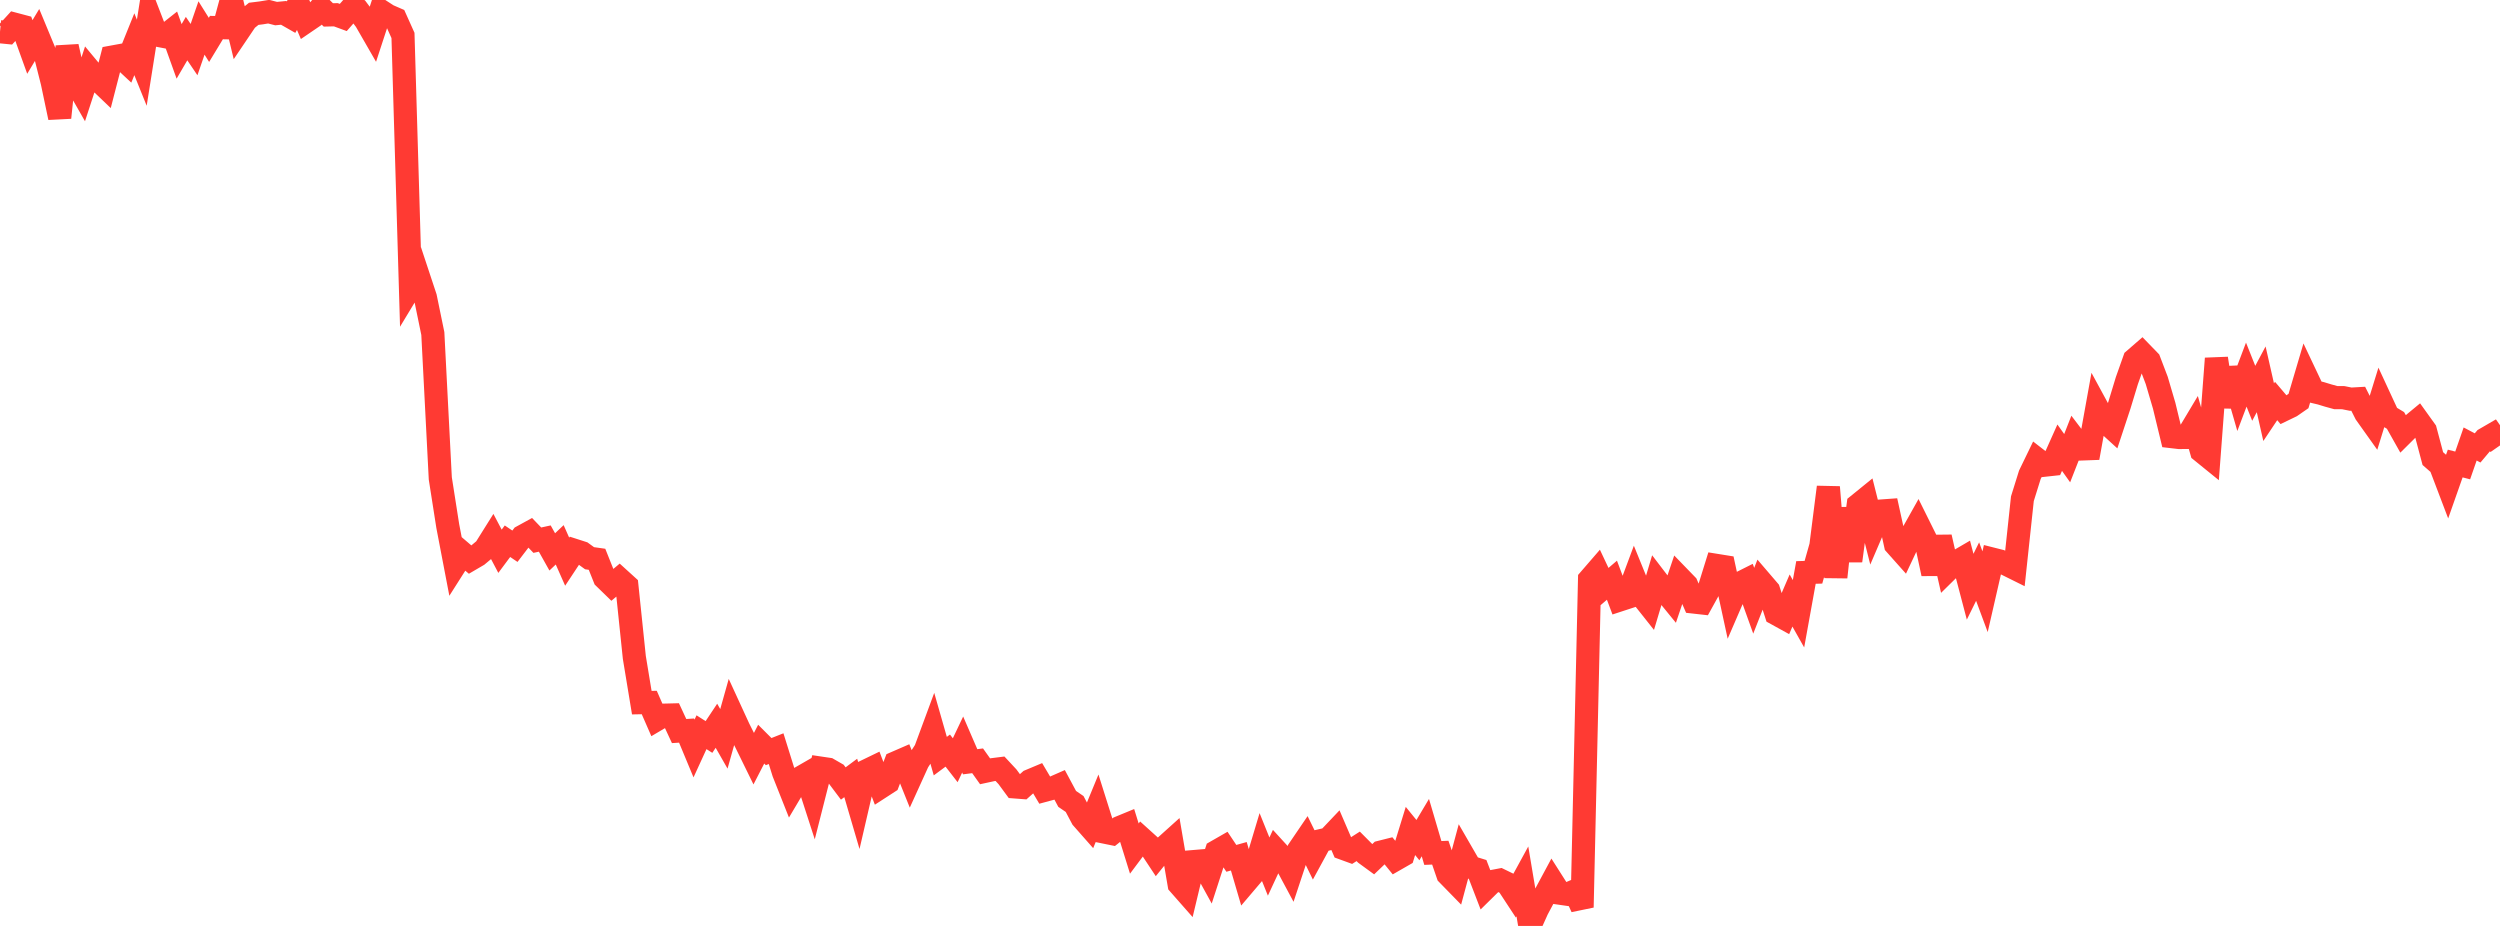 <?xml version="1.0" standalone="no"?>
<!DOCTYPE svg PUBLIC "-//W3C//DTD SVG 1.1//EN" "http://www.w3.org/Graphics/SVG/1.1/DTD/svg11.dtd">

<svg width="135" height="50" viewBox="0 0 135 50" preserveAspectRatio="none" 
  xmlns="http://www.w3.org/2000/svg"
  xmlns:xlink="http://www.w3.org/1999/xlink">


<polyline points="0.0, 1.713 0.403, 1.753 0.806, 1.312 1.209, 1.419 1.612, 2.537 2.015, 1.868 2.418, 2.84 2.821, 4.437 3.224, 6.35 3.627, 2.514 4.03, 4.307 4.433, 5.013 4.836, 3.778 5.239, 4.263 5.642, 4.648 6.045, 3.084 6.448, 3.01 6.851, 3.386 7.254, 2.388 7.657, 3.387 8.06, 0.849 8.463, 1.894 8.866, 1.971 9.269, 1.653 9.672, 2.775 10.075, 2.084 10.478, 2.679 10.881, 1.51 11.284, 2.154 11.687, 1.489 12.09, 1.497 12.493, 0.0 12.896, 1.67 13.299, 1.073 13.701, 0.746 14.104, 0.696 14.507, 0.63 14.91, 0.734 15.313, 0.695 15.716, 0.925 16.119, 0.229 16.522, 1.164 16.925, 0.889 17.328, 0.41 17.731, 0.806 18.134, 0.796 18.537, 0.944 18.94, 0.484 19.343, 0.573 19.746, 1.11 20.149, 1.81 20.552, 0.58 20.955, 0.841 21.358, 1.016 21.761, 1.913 22.164, 15.504 22.567, 14.837 22.97, 16.054 23.373, 18.011 23.776, 25.833 24.179, 28.405 24.582, 30.508 24.985, 29.874 25.388, 30.219 25.791, 29.983 26.194, 29.646 26.597, 29.003 27.0, 29.768 27.403, 29.226 27.806, 29.497 28.209, 28.97 28.612, 28.749 29.015, 29.17 29.418, 29.082 29.821, 29.802 30.224, 29.42 30.627, 30.331 31.03, 29.721 31.433, 29.851 31.836, 30.144 32.239, 30.201 32.642, 31.209 33.045, 31.601 33.448, 31.263 33.851, 31.629 34.254, 35.5 34.657, 37.943 35.06, 37.935 35.463, 38.857 35.866, 38.619 36.269, 38.609 36.672, 39.477 37.075, 39.451 37.478, 40.419 37.881, 39.54 38.284, 39.797 38.687, 39.191 39.09, 39.898 39.493, 38.466 39.896, 39.343 40.299, 40.147 40.701, 40.967 41.104, 40.184 41.507, 40.587 41.91, 40.427 42.313, 41.719 42.716, 42.735 43.119, 42.056 43.522, 41.824 43.925, 43.069 44.328, 41.481 44.731, 41.541 45.134, 41.773 45.537, 42.309 45.94, 42.009 46.343, 43.383 46.746, 41.643 47.149, 41.448 47.552, 42.509 47.955, 42.248 48.358, 41.194 48.761, 41.019 49.164, 42.023 49.567, 41.136 49.97, 40.512 50.373, 39.422 50.776, 40.831 51.179, 40.532 51.582, 41.052 51.985, 40.204 52.388, 41.135 52.791, 41.083 53.194, 41.65 53.597, 41.563 54.0, 41.512 54.403, 41.945 54.806, 42.493 55.209, 42.524 55.612, 42.163 56.015, 41.994 56.418, 42.674 56.821, 42.565 57.224, 42.388 57.627, 43.14 58.03, 43.416 58.433, 44.177 58.836, 44.634 59.239, 43.655 59.642, 44.932 60.045, 45.014 60.448, 44.692 60.851, 44.526 61.254, 45.823 61.657, 45.284 62.06, 45.648 62.463, 46.258 62.866, 45.761 63.269, 45.398 63.672, 47.748 64.075, 48.206 64.478, 46.524 64.881, 46.49 65.284, 47.223 65.687, 45.979 66.09, 45.748 66.493, 46.351 66.896, 46.238 67.299, 47.612 67.701, 47.139 68.104, 45.795 68.507, 46.795 68.91, 45.928 69.313, 46.369 69.716, 47.121 70.119, 45.905 70.522, 45.312 70.925, 46.135 71.328, 45.394 71.731, 45.301 72.134, 44.876 72.537, 45.812 72.94, 45.959 73.343, 45.703 73.746, 46.108 74.149, 46.402 74.552, 46.016 74.955, 45.915 75.358, 46.41 75.761, 46.179 76.164, 44.872 76.567, 45.367 76.97, 44.691 77.373, 46.06 77.776, 46.044 78.179, 47.215 78.582, 47.628 78.985, 46.127 79.388, 46.825 79.791, 46.949 80.194, 47.996 80.597, 47.599 81.0, 47.523 81.403, 47.719 81.806, 48.333 82.209, 47.595 82.612, 50.0 83.015, 49.104 83.418, 48.348 83.821, 47.598 84.224, 48.231 84.627, 48.289 85.03, 48.117 85.433, 48.995 85.836, 31.286 86.239, 30.82 86.642, 31.676 87.045, 31.331 87.448, 32.402 87.851, 32.27 88.254, 31.189 88.657, 32.18 89.06, 32.688 89.463, 31.339 89.866, 31.866 90.269, 32.36 90.672, 31.168 91.075, 31.584 91.478, 32.511 91.881, 32.556 92.284, 31.826 92.687, 30.531 93.09, 30.596 93.493, 32.457 93.896, 31.524 94.299, 31.322 94.701, 32.441 95.104, 31.415 95.507, 31.885 95.91, 33.142 96.313, 33.364 96.716, 32.428 97.119, 33.144 97.522, 30.913 97.925, 30.902 98.328, 29.479 98.731, 26.306 99.134, 31.168 99.537, 27.453 99.94, 30.285 100.343, 27.264 100.746, 26.937 101.149, 28.539 101.552, 27.598 101.955, 27.569 102.358, 29.406 102.761, 29.858 103.164, 29.003 103.567, 28.285 103.97, 29.097 104.373, 30.98 104.776, 29.003 105.179, 30.781 105.582, 30.384 105.985, 30.149 106.388, 31.683 106.791, 30.866 107.194, 31.953 107.597, 30.194 108.0, 30.296 108.403, 30.496 108.806, 30.696 109.209, 26.931 109.612, 25.639 110.015, 24.807 110.418, 25.119 110.821, 25.075 111.224, 24.175 111.627, 24.741 112.03, 23.713 112.433, 24.243 112.836, 24.228 113.239, 21.992 113.642, 22.734 114.045, 23.101 114.448, 21.881 114.851, 20.555 115.254, 19.418 115.657, 19.068 116.06, 19.483 116.463, 20.541 116.866, 21.911 117.269, 23.577 117.672, 23.624 118.075, 23.621 118.478, 22.947 118.881, 24.366 119.284, 24.693 119.687, 19.359 120.09, 21.953 120.493, 19.896 120.896, 21.295 121.299, 20.229 121.701, 21.239 122.104, 20.483 122.507, 22.258 122.91, 21.654 123.313, 22.128 123.716, 21.933 124.119, 21.654 124.522, 20.292 124.925, 21.142 125.328, 21.238 125.731, 21.361 126.134, 21.472 126.537, 21.474 126.94, 21.555 127.343, 21.532 127.746, 22.33 128.149, 22.896 128.552, 21.592 128.955, 22.461 129.358, 22.704 129.761, 23.421 130.164, 23.021 130.567, 22.688 130.97, 23.25 131.373, 24.764 131.776, 25.116 132.179, 26.176 132.582, 25.03 132.985, 25.134 133.388, 23.975 133.791, 24.188 134.194, 23.709 134.597, 23.475 135.0, 24.053" fill="none" stroke="#ff3a33" stroke-width="1.25"/>

</svg>